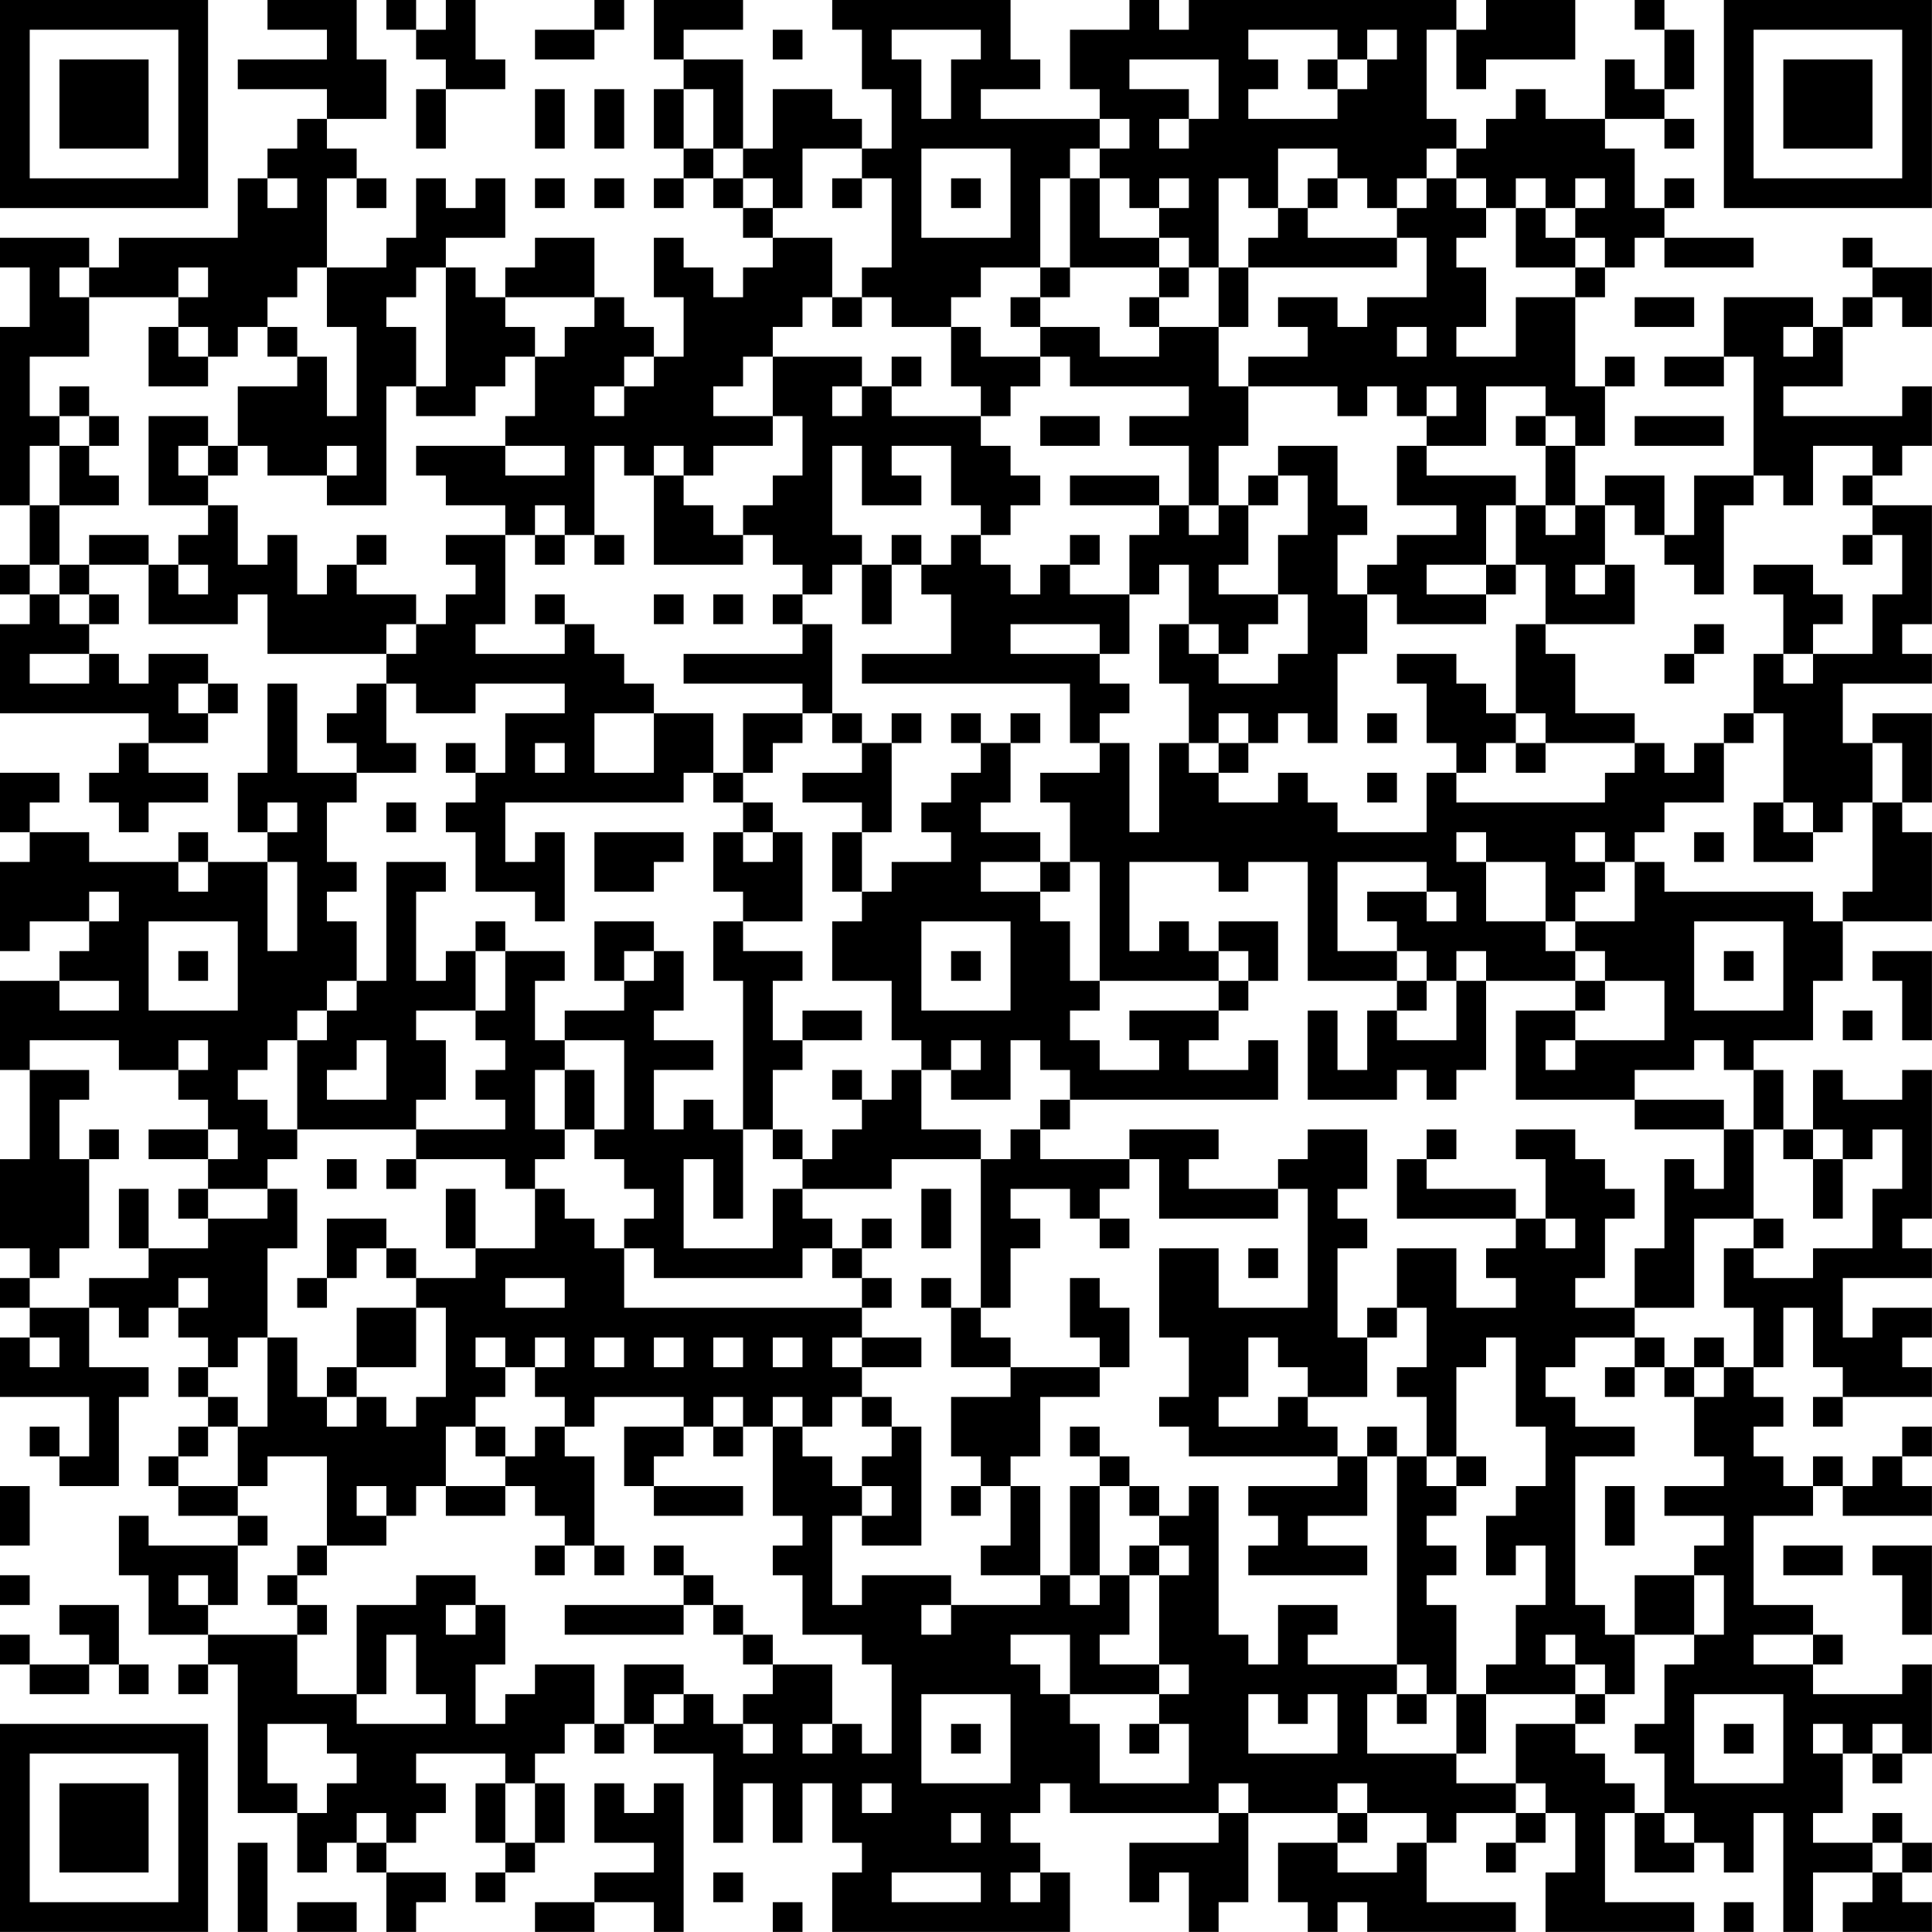 <?xml version="1.0" encoding="UTF-8"?>
<svg xmlns="http://www.w3.org/2000/svg" version="1.1" width="250" height="250" viewBox="0 0 250 250"><rect x="0" y="0" width="250" height="250" fill="#ffffff"/><g transform="scale(3.846)"><g transform="translate(0,0)"><path fill-rule="evenodd" d="M9 0L9 1L11 1L11 2L8 2L8 3L11 3L11 4L10 4L10 5L9 5L9 6L8 6L8 8L4 8L4 9L3 9L3 8L0 8L0 9L1 9L1 11L0 11L0 17L1 17L1 19L0 19L0 20L1 20L1 21L0 21L0 24L5 24L5 25L4 25L4 26L3 26L3 27L4 27L4 28L5 28L5 27L7 27L7 26L5 26L5 25L7 25L7 24L8 24L8 23L7 23L7 22L5 22L5 23L4 23L4 22L3 22L3 21L4 21L4 20L3 20L3 19L5 19L5 21L8 21L8 20L9 20L9 22L13 22L13 23L12 23L12 24L11 24L11 25L12 25L12 26L10 26L10 23L9 23L9 26L8 26L8 28L9 28L9 29L7 29L7 28L6 28L6 29L3 29L3 28L1 28L1 27L2 27L2 26L0 26L0 28L1 28L1 29L0 29L0 32L1 32L1 31L3 31L3 32L2 32L2 33L0 33L0 36L1 36L1 39L0 39L0 42L1 42L1 43L0 43L0 44L1 44L1 45L0 45L0 47L3 47L3 49L2 49L2 48L1 48L1 49L2 49L2 50L4 50L4 47L5 47L5 46L3 46L3 44L4 44L4 45L5 45L5 44L6 44L6 45L7 45L7 46L6 46L6 47L7 47L7 48L6 48L6 49L5 49L5 50L6 50L6 51L8 51L8 52L5 52L5 51L4 51L4 53L5 53L5 55L7 55L7 56L6 56L6 57L7 57L7 56L8 56L8 61L10 61L10 63L11 63L11 62L12 62L12 63L13 63L13 65L14 65L14 64L15 64L15 63L13 63L13 62L14 62L14 61L15 61L15 60L14 60L14 59L17 59L17 60L16 60L16 62L17 62L17 63L16 63L16 64L17 64L17 63L18 63L18 62L19 62L19 60L18 60L18 59L19 59L19 58L20 58L20 59L21 59L21 58L22 58L22 59L24 59L24 62L25 62L25 60L26 60L26 62L27 62L27 60L28 60L28 62L29 62L29 63L28 63L28 65L36 65L36 63L35 63L35 62L34 62L34 61L35 61L35 60L36 60L36 61L41 61L41 62L38 62L38 64L39 64L39 63L40 63L40 65L41 65L41 64L42 64L42 61L45 61L45 62L43 62L43 64L44 64L44 65L45 65L45 64L46 64L46 65L51 65L51 64L48 64L48 62L49 62L49 61L51 61L51 62L50 62L50 63L51 63L51 62L52 62L52 61L53 61L53 63L52 63L52 65L57 65L57 64L54 64L54 61L55 61L55 63L57 63L57 62L58 62L58 63L59 63L59 61L60 61L60 65L61 65L61 63L63 63L63 64L62 64L62 65L65 65L65 64L64 64L64 63L65 63L65 62L64 62L64 61L63 61L63 62L61 62L61 61L62 61L62 59L63 59L63 60L64 60L64 59L65 59L65 56L64 56L64 57L61 57L61 56L62 56L62 55L61 55L61 54L59 54L59 51L61 51L61 50L62 50L62 51L65 51L65 50L64 50L64 49L65 49L65 48L64 48L64 49L63 49L63 50L62 50L62 49L61 49L61 50L60 50L60 49L59 49L59 48L60 48L60 47L59 47L59 46L60 46L60 44L61 44L61 46L62 46L62 47L61 47L61 48L62 48L62 47L65 47L65 46L64 46L64 45L65 45L65 44L63 44L63 45L62 45L62 43L65 43L65 42L64 42L64 41L65 41L65 36L64 36L64 37L62 37L62 36L61 36L61 38L60 38L60 36L59 36L59 35L61 35L61 33L62 33L62 31L65 31L65 28L64 28L64 27L65 27L65 24L63 24L63 25L62 25L62 23L65 23L65 22L64 22L64 21L65 21L65 17L63 17L63 16L64 16L64 15L65 15L65 13L64 13L64 14L60 14L60 13L62 13L62 11L63 11L63 10L64 10L64 11L65 11L65 9L63 9L63 8L62 8L62 9L63 9L63 10L62 10L62 11L61 11L61 10L58 10L58 12L56 12L56 13L58 13L58 12L59 12L59 16L57 16L57 18L56 18L56 16L54 16L54 17L53 17L53 15L54 15L54 13L55 13L55 12L54 12L54 13L53 13L53 10L54 10L54 9L55 9L55 8L56 8L56 9L59 9L59 8L56 8L56 7L57 7L57 6L56 6L56 7L55 7L55 5L54 5L54 4L56 4L56 5L57 5L57 4L56 4L56 3L57 3L57 1L56 1L56 0L55 0L55 1L56 1L56 3L55 3L55 2L54 2L54 4L52 4L52 3L51 3L51 4L50 4L50 5L49 5L49 4L48 4L48 1L49 1L49 3L50 3L50 2L53 2L53 0L50 0L50 1L49 1L49 0L40 0L40 1L39 1L39 0L38 0L38 1L36 1L36 3L37 3L37 4L33 4L33 3L35 3L35 2L34 2L34 0L28 0L28 1L29 1L29 3L30 3L30 5L29 5L29 4L28 4L28 3L26 3L26 5L25 5L25 2L23 2L23 1L25 1L25 0L22 0L22 2L23 2L23 3L22 3L22 5L23 5L23 6L22 6L22 7L23 7L23 6L24 6L24 7L25 7L25 8L26 8L26 9L25 9L25 10L24 10L24 9L23 9L23 8L22 8L22 10L23 10L23 12L22 12L22 11L21 11L21 10L20 10L20 8L18 8L18 9L17 9L17 10L16 10L16 9L15 9L15 8L17 8L17 6L16 6L16 7L15 7L15 6L14 6L14 8L13 8L13 9L11 9L11 6L12 6L12 7L13 7L13 6L12 6L12 5L11 5L11 4L13 4L13 2L12 2L12 0ZM13 0L13 1L14 1L14 2L15 2L15 3L14 3L14 5L15 5L15 3L17 3L17 2L16 2L16 0L15 0L15 1L14 1L14 0ZM20 0L20 1L18 1L18 2L20 2L20 1L21 1L21 0ZM26 1L26 2L27 2L27 1ZM30 1L30 2L31 2L31 4L32 4L32 2L33 2L33 1ZM42 1L42 2L43 2L43 3L42 3L42 4L45 4L45 3L46 3L46 2L47 2L47 1L46 1L46 2L45 2L45 1ZM38 2L38 3L40 3L40 4L39 4L39 5L40 5L40 4L41 4L41 2ZM44 2L44 3L45 3L45 2ZM18 3L18 5L19 5L19 3ZM20 3L20 5L21 5L21 3ZM23 3L23 5L24 5L24 6L25 6L25 7L26 7L26 8L28 8L28 10L27 10L27 11L26 11L26 12L25 12L25 13L24 13L24 14L26 14L26 15L24 15L24 16L23 16L23 15L22 15L22 16L21 16L21 15L20 15L20 18L19 18L19 17L18 17L18 18L17 18L17 17L15 17L15 16L14 16L14 15L17 15L17 16L19 16L19 15L17 15L17 14L18 14L18 12L19 12L19 11L20 11L20 10L17 10L17 11L18 11L18 12L17 12L17 13L16 13L16 14L14 14L14 13L15 13L15 9L14 9L14 10L13 10L13 11L14 11L14 13L13 13L13 17L11 17L11 16L12 16L12 15L11 15L11 16L9 16L9 15L8 15L8 13L10 13L10 12L11 12L11 14L12 14L12 11L11 11L11 9L10 9L10 10L9 10L9 11L8 11L8 12L7 12L7 11L6 11L6 10L7 10L7 9L6 9L6 10L3 10L3 9L2 9L2 10L3 10L3 12L1 12L1 14L2 14L2 15L1 15L1 17L2 17L2 19L1 19L1 20L2 20L2 21L3 21L3 20L2 20L2 19L3 19L3 18L5 18L5 19L6 19L6 20L7 20L7 19L6 19L6 18L7 18L7 17L8 17L8 19L9 19L9 18L10 18L10 20L11 20L11 19L12 19L12 20L14 20L14 21L13 21L13 22L14 22L14 21L15 21L15 20L16 20L16 19L15 19L15 18L17 18L17 21L16 21L16 22L19 22L19 21L20 21L20 22L21 22L21 23L22 23L22 24L20 24L20 26L22 26L22 24L24 24L24 26L23 26L23 27L17 27L17 29L18 29L18 28L19 28L19 31L18 31L18 30L16 30L16 28L15 28L15 27L16 27L16 26L17 26L17 24L19 24L19 23L16 23L16 24L14 24L14 23L13 23L13 25L14 25L14 26L12 26L12 27L11 27L11 29L12 29L12 30L11 30L11 31L12 31L12 33L11 33L11 34L10 34L10 35L9 35L9 36L8 36L8 37L9 37L9 38L10 38L10 39L9 39L9 40L7 40L7 39L8 39L8 38L7 38L7 37L6 37L6 36L7 36L7 35L6 35L6 36L4 36L4 35L1 35L1 36L3 36L3 37L2 37L2 39L3 39L3 42L2 42L2 43L1 43L1 44L3 44L3 43L5 43L5 42L7 42L7 41L9 41L9 40L10 40L10 42L9 42L9 45L8 45L8 46L7 46L7 47L8 47L8 48L7 48L7 49L6 49L6 50L8 50L8 51L9 51L9 52L8 52L8 54L7 54L7 53L6 53L6 54L7 54L7 55L10 55L10 57L12 57L12 58L15 58L15 57L14 57L14 55L13 55L13 57L12 57L12 54L14 54L14 53L16 53L16 54L15 54L15 55L16 55L16 54L17 54L17 56L16 56L16 58L17 58L17 57L18 57L18 56L20 56L20 58L21 58L21 56L23 56L23 57L22 57L22 58L23 58L23 57L24 57L24 58L25 58L25 59L26 59L26 58L25 58L25 57L26 57L26 56L28 56L28 58L27 58L27 59L28 59L28 58L29 58L29 59L30 59L30 56L29 56L29 55L27 55L27 53L26 53L26 52L27 52L27 51L26 51L26 48L27 48L27 49L28 49L28 50L29 50L29 51L28 51L28 54L29 54L29 53L32 53L32 54L31 54L31 55L32 55L32 54L35 54L35 53L36 53L36 54L37 54L37 53L38 53L38 55L37 55L37 56L39 56L39 57L36 57L36 55L34 55L34 56L35 56L35 57L36 57L36 58L37 58L37 60L40 60L40 58L39 58L39 57L40 57L40 56L39 56L39 53L40 53L40 52L39 52L39 51L40 51L40 50L41 50L41 55L42 55L42 56L43 56L43 54L45 54L45 55L44 55L44 56L47 56L47 57L46 57L46 59L49 59L49 60L51 60L51 61L52 61L52 60L51 60L51 58L53 58L53 59L54 59L54 60L55 60L55 61L56 61L56 62L57 62L57 61L56 61L56 59L55 59L55 58L56 58L56 56L57 56L57 55L58 55L58 53L57 53L57 52L58 52L58 51L56 51L56 50L58 50L58 49L57 49L57 47L58 47L58 46L59 46L59 44L58 44L58 42L59 42L59 43L61 43L61 42L63 42L63 40L64 40L64 38L63 38L63 39L62 39L62 38L61 38L61 39L60 39L60 38L59 38L59 36L58 36L58 35L57 35L57 36L55 36L55 37L51 37L51 34L53 34L53 35L52 35L52 36L53 36L53 35L56 35L56 33L54 33L54 32L53 32L53 31L55 31L55 29L56 29L56 30L61 30L61 31L62 31L62 30L63 30L63 27L64 27L64 25L63 25L63 27L62 27L62 28L61 28L61 27L60 27L60 24L59 24L59 22L60 22L60 23L61 23L61 22L63 22L63 20L64 20L64 18L63 18L63 17L62 17L62 16L63 16L63 15L61 15L61 17L60 17L60 16L59 16L59 17L58 17L58 20L57 20L57 19L56 19L56 18L55 18L55 17L54 17L54 19L53 19L53 20L54 20L54 19L55 19L55 21L52 21L52 19L51 19L51 17L52 17L52 18L53 18L53 17L52 17L52 15L53 15L53 14L52 14L52 13L50 13L50 15L48 15L48 14L49 14L49 13L48 13L48 14L47 14L47 13L46 13L46 14L45 14L45 13L42 13L42 12L44 12L44 11L43 11L43 10L45 10L45 11L46 11L46 10L48 10L48 8L47 8L47 7L48 7L48 6L49 6L49 7L50 7L50 8L49 8L49 9L50 9L50 11L49 11L49 12L51 12L51 10L53 10L53 9L54 9L54 8L53 8L53 7L54 7L54 6L53 6L53 7L52 7L52 6L51 6L51 7L50 7L50 6L49 6L49 5L48 5L48 6L47 6L47 7L46 7L46 6L45 6L45 5L43 5L43 7L42 7L42 6L41 6L41 9L40 9L40 8L39 8L39 7L40 7L40 6L39 6L39 7L38 7L38 6L37 6L37 5L38 5L38 4L37 4L37 5L36 5L36 6L35 6L35 9L33 9L33 10L32 10L32 11L30 11L30 10L29 10L29 9L30 9L30 6L29 6L29 5L27 5L27 7L26 7L26 6L25 6L25 5L24 5L24 3ZM31 5L31 8L34 8L34 5ZM9 6L9 7L10 7L10 6ZM18 6L18 7L19 7L19 6ZM20 6L20 7L21 7L21 6ZM28 6L28 7L29 7L29 6ZM32 6L32 7L33 7L33 6ZM36 6L36 9L35 9L35 10L34 10L34 11L35 11L35 12L33 12L33 11L32 11L32 13L33 13L33 14L30 14L30 13L31 13L31 12L30 12L30 13L29 13L29 12L26 12L26 14L27 14L27 16L26 16L26 17L25 17L25 18L24 18L24 17L23 17L23 16L22 16L22 19L25 19L25 18L26 18L26 19L27 19L27 20L26 20L26 21L27 21L27 22L23 22L23 23L27 23L27 24L25 24L25 26L24 26L24 27L25 27L25 28L24 28L24 30L25 30L25 31L24 31L24 33L25 33L25 38L24 38L24 37L23 37L23 38L22 38L22 36L24 36L24 35L22 35L22 34L23 34L23 32L22 32L22 31L20 31L20 33L21 33L21 34L19 34L19 35L18 35L18 33L19 33L19 32L17 32L17 31L16 31L16 32L15 32L15 33L14 33L14 30L15 30L15 29L13 29L13 33L12 33L12 34L11 34L11 35L10 35L10 38L14 38L14 39L13 39L13 40L14 40L14 39L17 39L17 40L18 40L18 42L16 42L16 40L15 40L15 42L16 42L16 43L14 43L14 42L13 42L13 41L11 41L11 43L10 43L10 44L11 44L11 43L12 43L12 42L13 42L13 43L14 43L14 44L12 44L12 46L11 46L11 47L10 47L10 45L9 45L9 48L8 48L8 50L9 50L9 49L11 49L11 52L10 52L10 53L9 53L9 54L10 54L10 55L11 55L11 54L10 54L10 53L11 53L11 52L13 52L13 51L14 51L14 50L15 50L15 51L17 51L17 50L18 50L18 51L19 51L19 52L18 52L18 53L19 53L19 52L20 52L20 53L21 53L21 52L20 52L20 49L19 49L19 48L20 48L20 47L23 47L23 48L21 48L21 50L22 50L22 51L25 51L25 50L22 50L22 49L23 49L23 48L24 48L24 49L25 49L25 48L26 48L26 47L27 47L27 48L28 48L28 47L29 47L29 48L30 48L30 49L29 49L29 50L30 50L30 51L29 51L29 52L31 52L31 48L30 48L30 47L29 47L29 46L31 46L31 45L29 45L29 44L30 44L30 43L29 43L29 42L30 42L30 41L29 41L29 42L28 42L28 41L27 41L27 40L30 40L30 39L33 39L33 44L32 44L32 43L31 43L31 44L32 44L32 46L34 46L34 47L32 47L32 49L33 49L33 50L32 50L32 51L33 51L33 50L34 50L34 52L33 52L33 53L35 53L35 50L34 50L34 49L35 49L35 47L37 47L37 46L38 46L38 44L37 44L37 43L36 43L36 45L37 45L37 46L34 46L34 45L33 45L33 44L34 44L34 42L35 42L35 41L34 41L34 40L36 40L36 41L37 41L37 42L38 42L38 41L37 41L37 40L38 40L38 39L39 39L39 41L43 41L43 40L44 40L44 44L41 44L41 42L39 42L39 45L40 45L40 47L39 47L39 48L40 48L40 49L45 49L45 50L42 50L42 51L43 51L43 52L42 52L42 53L46 53L46 52L44 52L44 51L46 51L46 49L47 49L47 56L48 56L48 57L47 57L47 58L48 58L48 57L49 57L49 59L50 59L50 57L53 57L53 58L54 58L54 57L55 57L55 55L57 55L57 53L55 53L55 55L54 55L54 54L53 54L53 49L55 49L55 48L53 48L53 47L52 47L52 46L53 46L53 45L55 45L55 46L54 46L54 47L55 47L55 46L56 46L56 47L57 47L57 46L58 46L58 45L57 45L57 46L56 46L56 45L55 45L55 44L57 44L57 41L59 41L59 42L60 42L60 41L59 41L59 38L58 38L58 37L55 37L55 38L58 38L58 40L57 40L57 39L56 39L56 42L55 42L55 44L53 44L53 43L54 43L54 41L55 41L55 40L54 40L54 39L53 39L53 38L51 38L51 39L52 39L52 41L51 41L51 40L48 40L48 39L49 39L49 38L48 38L48 39L47 39L47 41L51 41L51 42L50 42L50 43L51 43L51 44L49 44L49 42L47 42L47 44L46 44L46 45L45 45L45 42L46 42L46 41L45 41L45 40L46 40L46 38L44 38L44 39L43 39L43 40L40 40L40 39L41 39L41 38L38 38L38 39L35 39L35 38L36 38L36 37L43 37L43 35L42 35L42 36L40 36L40 35L41 35L41 34L42 34L42 33L43 33L43 31L41 31L41 32L40 32L40 31L39 31L39 32L38 32L38 29L41 29L41 30L42 30L42 29L44 29L44 33L47 33L47 34L46 34L46 36L45 36L45 34L44 34L44 37L47 37L47 36L48 36L48 37L49 37L49 36L50 36L50 33L53 33L53 34L54 34L54 33L53 33L53 32L52 32L52 31L53 31L53 30L54 30L54 29L55 29L55 28L56 28L56 27L58 27L58 25L59 25L59 24L58 24L58 25L57 25L57 26L56 26L56 25L55 25L55 24L53 24L53 22L52 22L52 21L51 21L51 24L50 24L50 23L49 23L49 22L47 22L47 23L48 23L48 25L49 25L49 26L48 26L48 28L45 28L45 27L44 27L44 26L43 26L43 27L41 27L41 26L42 26L42 25L43 25L43 24L44 24L44 25L45 25L45 22L46 22L46 20L47 20L47 21L50 21L50 20L51 20L51 19L50 19L50 17L51 17L51 16L48 16L48 15L47 15L47 17L49 17L49 18L47 18L47 19L46 19L46 20L45 20L45 18L46 18L46 17L45 17L45 15L43 15L43 16L42 16L42 17L41 17L41 15L42 15L42 13L41 13L41 11L42 11L42 9L47 9L47 8L44 8L44 7L45 7L45 6L44 6L44 7L43 7L43 8L42 8L42 9L41 9L41 11L39 11L39 10L40 10L40 9L39 9L39 8L37 8L37 6ZM51 7L51 9L53 9L53 8L52 8L52 7ZM36 9L36 10L35 10L35 11L37 11L37 12L39 12L39 11L38 11L38 10L39 10L39 9ZM28 10L28 11L29 11L29 10ZM55 10L55 11L57 11L57 10ZM5 11L5 13L7 13L7 12L6 12L6 11ZM9 11L9 12L10 12L10 11ZM47 11L47 12L48 12L48 11ZM60 11L60 12L61 12L61 11ZM21 12L21 13L20 13L20 14L21 14L21 13L22 13L22 12ZM35 12L35 13L34 13L34 14L33 14L33 15L34 15L34 16L35 16L35 17L34 17L34 18L33 18L33 17L32 17L32 15L30 15L30 16L31 16L31 17L29 17L29 15L28 15L28 18L29 18L29 19L28 19L28 20L27 20L27 21L28 21L28 24L27 24L27 25L26 25L26 26L25 26L25 27L26 27L26 28L25 28L25 29L26 29L26 28L27 28L27 31L25 31L25 32L27 32L27 33L26 33L26 35L27 35L27 36L26 36L26 38L25 38L25 41L24 41L24 39L23 39L23 42L26 42L26 40L27 40L27 39L28 39L28 38L29 38L29 37L30 37L30 36L31 36L31 38L33 38L33 39L34 39L34 38L35 38L35 37L36 37L36 36L35 36L35 35L34 35L34 37L32 37L32 36L33 36L33 35L32 35L32 36L31 36L31 35L30 35L30 33L28 33L28 31L29 31L29 30L30 30L30 29L32 29L32 28L31 28L31 27L32 27L32 26L33 26L33 25L34 25L34 27L33 27L33 28L35 28L35 29L33 29L33 30L35 30L35 31L36 31L36 33L37 33L37 34L36 34L36 35L37 35L37 36L39 36L39 35L38 35L38 34L41 34L41 33L42 33L42 32L41 32L41 33L37 33L37 29L36 29L36 27L35 27L35 26L37 26L37 25L38 25L38 28L39 28L39 25L40 25L40 26L41 26L41 25L42 25L42 24L41 24L41 25L40 25L40 23L39 23L39 21L40 21L40 22L41 22L41 23L43 23L43 22L44 22L44 20L43 20L43 18L44 18L44 16L43 16L43 17L42 17L42 19L41 19L41 20L43 20L43 21L42 21L42 22L41 22L41 21L40 21L40 19L39 19L39 20L38 20L38 18L39 18L39 17L40 17L40 18L41 18L41 17L40 17L40 15L38 15L38 14L40 14L40 13L36 13L36 12ZM2 13L2 14L3 14L3 15L2 15L2 17L4 17L4 16L3 16L3 15L4 15L4 14L3 14L3 13ZM28 13L28 14L29 14L29 13ZM5 14L5 17L7 17L7 16L8 16L8 15L7 15L7 14ZM35 14L35 15L37 15L37 14ZM51 14L51 15L52 15L52 14ZM55 14L55 15L58 15L58 14ZM6 15L6 16L7 16L7 15ZM36 16L36 17L39 17L39 16ZM12 18L12 19L13 19L13 18ZM18 18L18 19L19 19L19 18ZM20 18L20 19L21 19L21 18ZM30 18L30 19L29 19L29 21L30 21L30 19L31 19L31 20L32 20L32 22L29 22L29 23L36 23L36 25L37 25L37 24L38 24L38 23L37 23L37 22L38 22L38 20L36 20L36 19L37 19L37 18L36 18L36 19L35 19L35 20L34 20L34 19L33 19L33 18L32 18L32 19L31 19L31 18ZM62 18L62 19L63 19L63 18ZM48 19L48 20L50 20L50 19ZM59 19L59 20L60 20L60 22L61 22L61 21L62 21L62 20L61 20L61 19ZM18 20L18 21L19 21L19 20ZM22 20L22 21L23 21L23 20ZM24 20L24 21L25 21L25 20ZM34 21L34 22L37 22L37 21ZM57 21L57 22L56 22L56 23L57 23L57 22L58 22L58 21ZM1 22L1 23L3 23L3 22ZM6 23L6 24L7 24L7 23ZM28 24L28 25L29 25L29 26L27 26L27 27L29 27L29 28L28 28L28 30L29 30L29 28L30 28L30 25L31 25L31 24L30 24L30 25L29 25L29 24ZM32 24L32 25L33 25L33 24ZM34 24L34 25L35 25L35 24ZM46 24L46 25L47 25L47 24ZM51 24L51 25L50 25L50 26L49 26L49 27L54 27L54 26L55 26L55 25L52 25L52 24ZM15 25L15 26L16 26L16 25ZM18 25L18 26L19 26L19 25ZM51 25L51 26L52 26L52 25ZM46 26L46 27L47 27L47 26ZM9 27L9 28L10 28L10 27ZM13 27L13 28L14 28L14 27ZM59 27L59 29L61 29L61 28L60 28L60 27ZM20 28L20 30L22 30L22 29L23 29L23 28ZM49 28L49 29L50 29L50 31L52 31L52 29L50 29L50 28ZM53 28L53 29L54 29L54 28ZM57 28L57 29L58 29L58 28ZM6 29L6 30L7 30L7 29ZM9 29L9 32L10 32L10 29ZM35 29L35 30L36 30L36 29ZM45 29L45 32L47 32L47 33L48 33L48 34L47 34L47 35L49 35L49 33L50 33L50 32L49 32L49 33L48 33L48 32L47 32L47 31L46 31L46 30L48 30L48 31L49 31L49 30L48 30L48 29ZM3 30L3 31L4 31L4 30ZM5 31L5 34L8 34L8 31ZM31 31L31 34L34 34L34 31ZM57 31L57 34L60 34L60 31ZM6 32L6 33L7 33L7 32ZM16 32L16 34L14 34L14 35L15 35L15 37L14 37L14 38L17 38L17 37L16 37L16 36L17 36L17 35L16 35L16 34L17 34L17 32ZM21 32L21 33L22 33L22 32ZM32 32L32 33L33 33L33 32ZM58 32L58 33L59 33L59 32ZM63 32L63 33L64 33L64 35L65 35L65 32ZM2 33L2 34L4 34L4 33ZM27 34L27 35L29 35L29 34ZM62 34L62 35L63 35L63 34ZM12 35L12 36L11 36L11 37L13 37L13 35ZM19 35L19 36L18 36L18 38L19 38L19 39L18 39L18 40L19 40L19 41L20 41L20 42L21 42L21 44L29 44L29 43L28 43L28 42L27 42L27 43L22 43L22 42L21 42L21 41L22 41L22 40L21 40L21 39L20 39L20 38L21 38L21 35ZM19 36L19 38L20 38L20 36ZM28 36L28 37L29 37L29 36ZM3 38L3 39L4 39L4 38ZM5 38L5 39L7 39L7 38ZM26 38L26 39L27 39L27 38ZM11 39L11 40L12 40L12 39ZM61 39L61 41L62 41L62 39ZM4 40L4 42L5 42L5 40ZM6 40L6 41L7 41L7 40ZM31 40L31 42L32 42L32 40ZM52 41L52 42L53 42L53 41ZM42 42L42 43L43 43L43 42ZM6 43L6 44L7 44L7 43ZM17 43L17 44L19 44L19 43ZM14 44L14 46L12 46L12 47L11 47L11 48L12 48L12 47L13 47L13 48L14 48L14 47L15 47L15 44ZM47 44L47 45L46 45L46 47L44 47L44 46L43 46L43 45L42 45L42 47L41 47L41 48L43 48L43 47L44 47L44 48L45 48L45 49L46 49L46 48L47 48L47 49L48 49L48 50L49 50L49 51L48 51L48 52L49 52L49 53L48 53L48 54L49 54L49 57L50 57L50 56L51 56L51 54L52 54L52 52L51 52L51 53L50 53L50 51L51 51L51 50L52 50L52 48L51 48L51 45L50 45L50 46L49 46L49 49L48 49L48 47L47 47L47 46L48 46L48 44ZM1 45L1 46L2 46L2 45ZM16 45L16 46L17 46L17 47L16 47L16 48L15 48L15 50L17 50L17 49L18 49L18 48L19 48L19 47L18 47L18 46L19 46L19 45L18 45L18 46L17 46L17 45ZM20 45L20 46L21 46L21 45ZM22 45L22 46L23 46L23 45ZM24 45L24 46L25 46L25 45ZM26 45L26 46L27 46L27 45ZM28 45L28 46L29 46L29 45ZM24 47L24 48L25 48L25 47ZM16 48L16 49L17 49L17 48ZM36 48L36 49L37 49L37 50L36 50L36 53L37 53L37 50L38 50L38 51L39 51L39 50L38 50L38 49L37 49L37 48ZM49 49L49 50L50 50L50 49ZM0 50L0 52L1 52L1 50ZM12 50L12 51L13 51L13 50ZM54 50L54 52L55 52L55 50ZM22 52L22 53L23 53L23 54L19 54L19 55L23 55L23 54L24 54L24 55L25 55L25 56L26 56L26 55L25 55L25 54L24 54L24 53L23 53L23 52ZM38 52L38 53L39 53L39 52ZM60 52L60 53L62 53L62 52ZM63 52L63 53L64 53L64 55L65 55L65 52ZM0 53L0 54L1 54L1 53ZM2 54L2 55L3 55L3 56L1 56L1 55L0 55L0 56L1 56L1 57L3 57L3 56L4 56L4 57L5 57L5 56L4 56L4 54ZM52 55L52 56L53 56L53 57L54 57L54 56L53 56L53 55ZM59 55L59 56L61 56L61 55ZM31 57L31 60L34 60L34 57ZM42 57L42 59L45 59L45 57L44 57L44 58L43 58L43 57ZM57 57L57 60L60 60L60 57ZM9 58L9 60L10 60L10 61L11 61L11 60L12 60L12 59L11 59L11 58ZM32 58L32 59L33 59L33 58ZM38 58L38 59L39 59L39 58ZM58 58L58 59L59 59L59 58ZM61 58L61 59L62 59L62 58ZM63 58L63 59L64 59L64 58ZM17 60L17 62L18 62L18 60ZM20 60L20 62L22 62L22 63L20 63L20 64L18 64L18 65L20 65L20 64L22 64L22 65L23 65L23 60L22 60L22 61L21 61L21 60ZM29 60L29 61L30 61L30 60ZM41 60L41 61L42 61L42 60ZM45 60L45 61L46 61L46 62L45 62L45 63L47 63L47 62L48 62L48 61L46 61L46 60ZM12 61L12 62L13 62L13 61ZM32 61L32 62L33 62L33 61ZM8 62L8 65L9 65L9 62ZM63 62L63 63L64 63L64 62ZM24 63L24 64L25 64L25 63ZM30 63L30 64L33 64L33 63ZM34 63L34 64L35 64L35 63ZM10 64L10 65L12 65L12 64ZM26 64L26 65L27 65L27 64ZM58 64L58 65L59 65L59 64ZM0 0L0 7L7 7L7 0ZM1 1L1 6L6 6L6 1ZM2 2L2 5L5 5L5 2ZM58 0L58 7L65 7L65 0ZM59 1L59 6L64 6L64 1ZM60 2L60 5L63 5L63 2ZM0 58L0 65L7 65L7 58ZM1 59L1 64L6 64L6 59ZM2 60L2 63L5 63L5 60Z" fill="#000000"/></g></g></svg>
